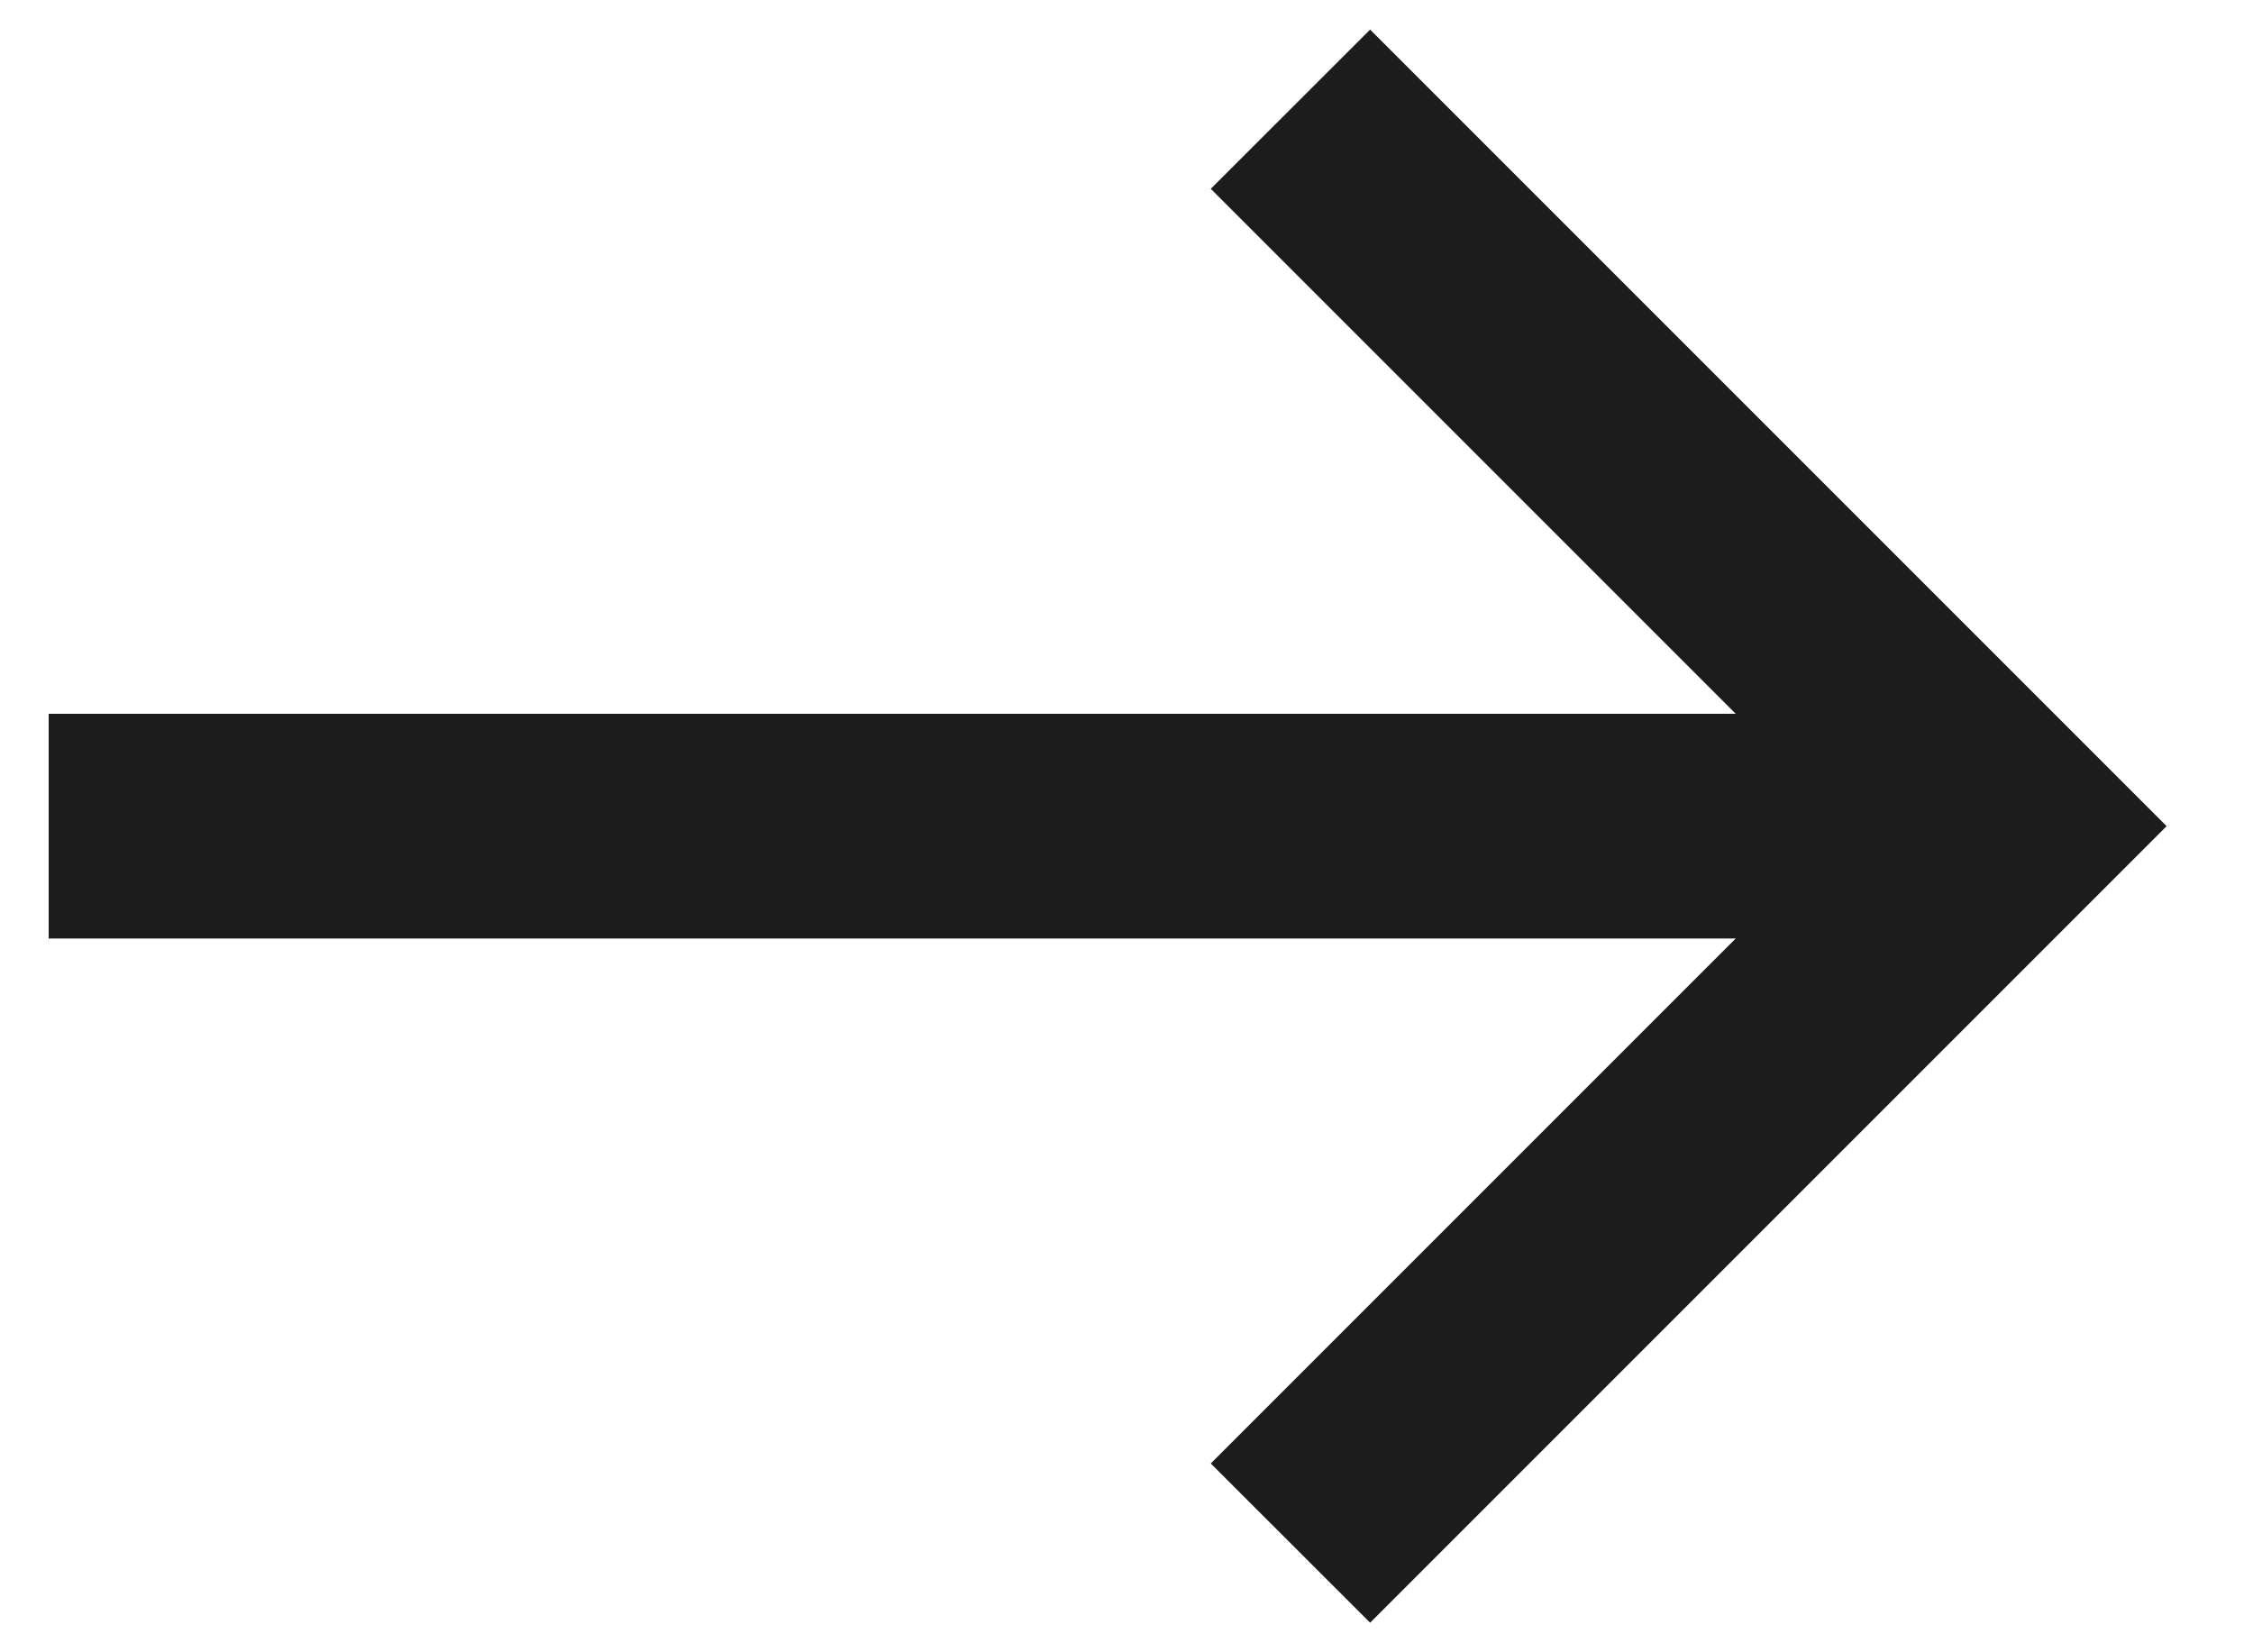 <svg width="15" height="11" viewBox="0 0 15 11" fill="none" xmlns="http://www.w3.org/2000/svg">
<path d="M0.324 6.248V4.752L11.556 4.752L8.061 1.257L9.122 0.197L14.425 5.5L9.122 10.803L8.061 9.743L11.556 6.248L0.324 6.248Z" fill="#1C1C1C"/>
</svg>
